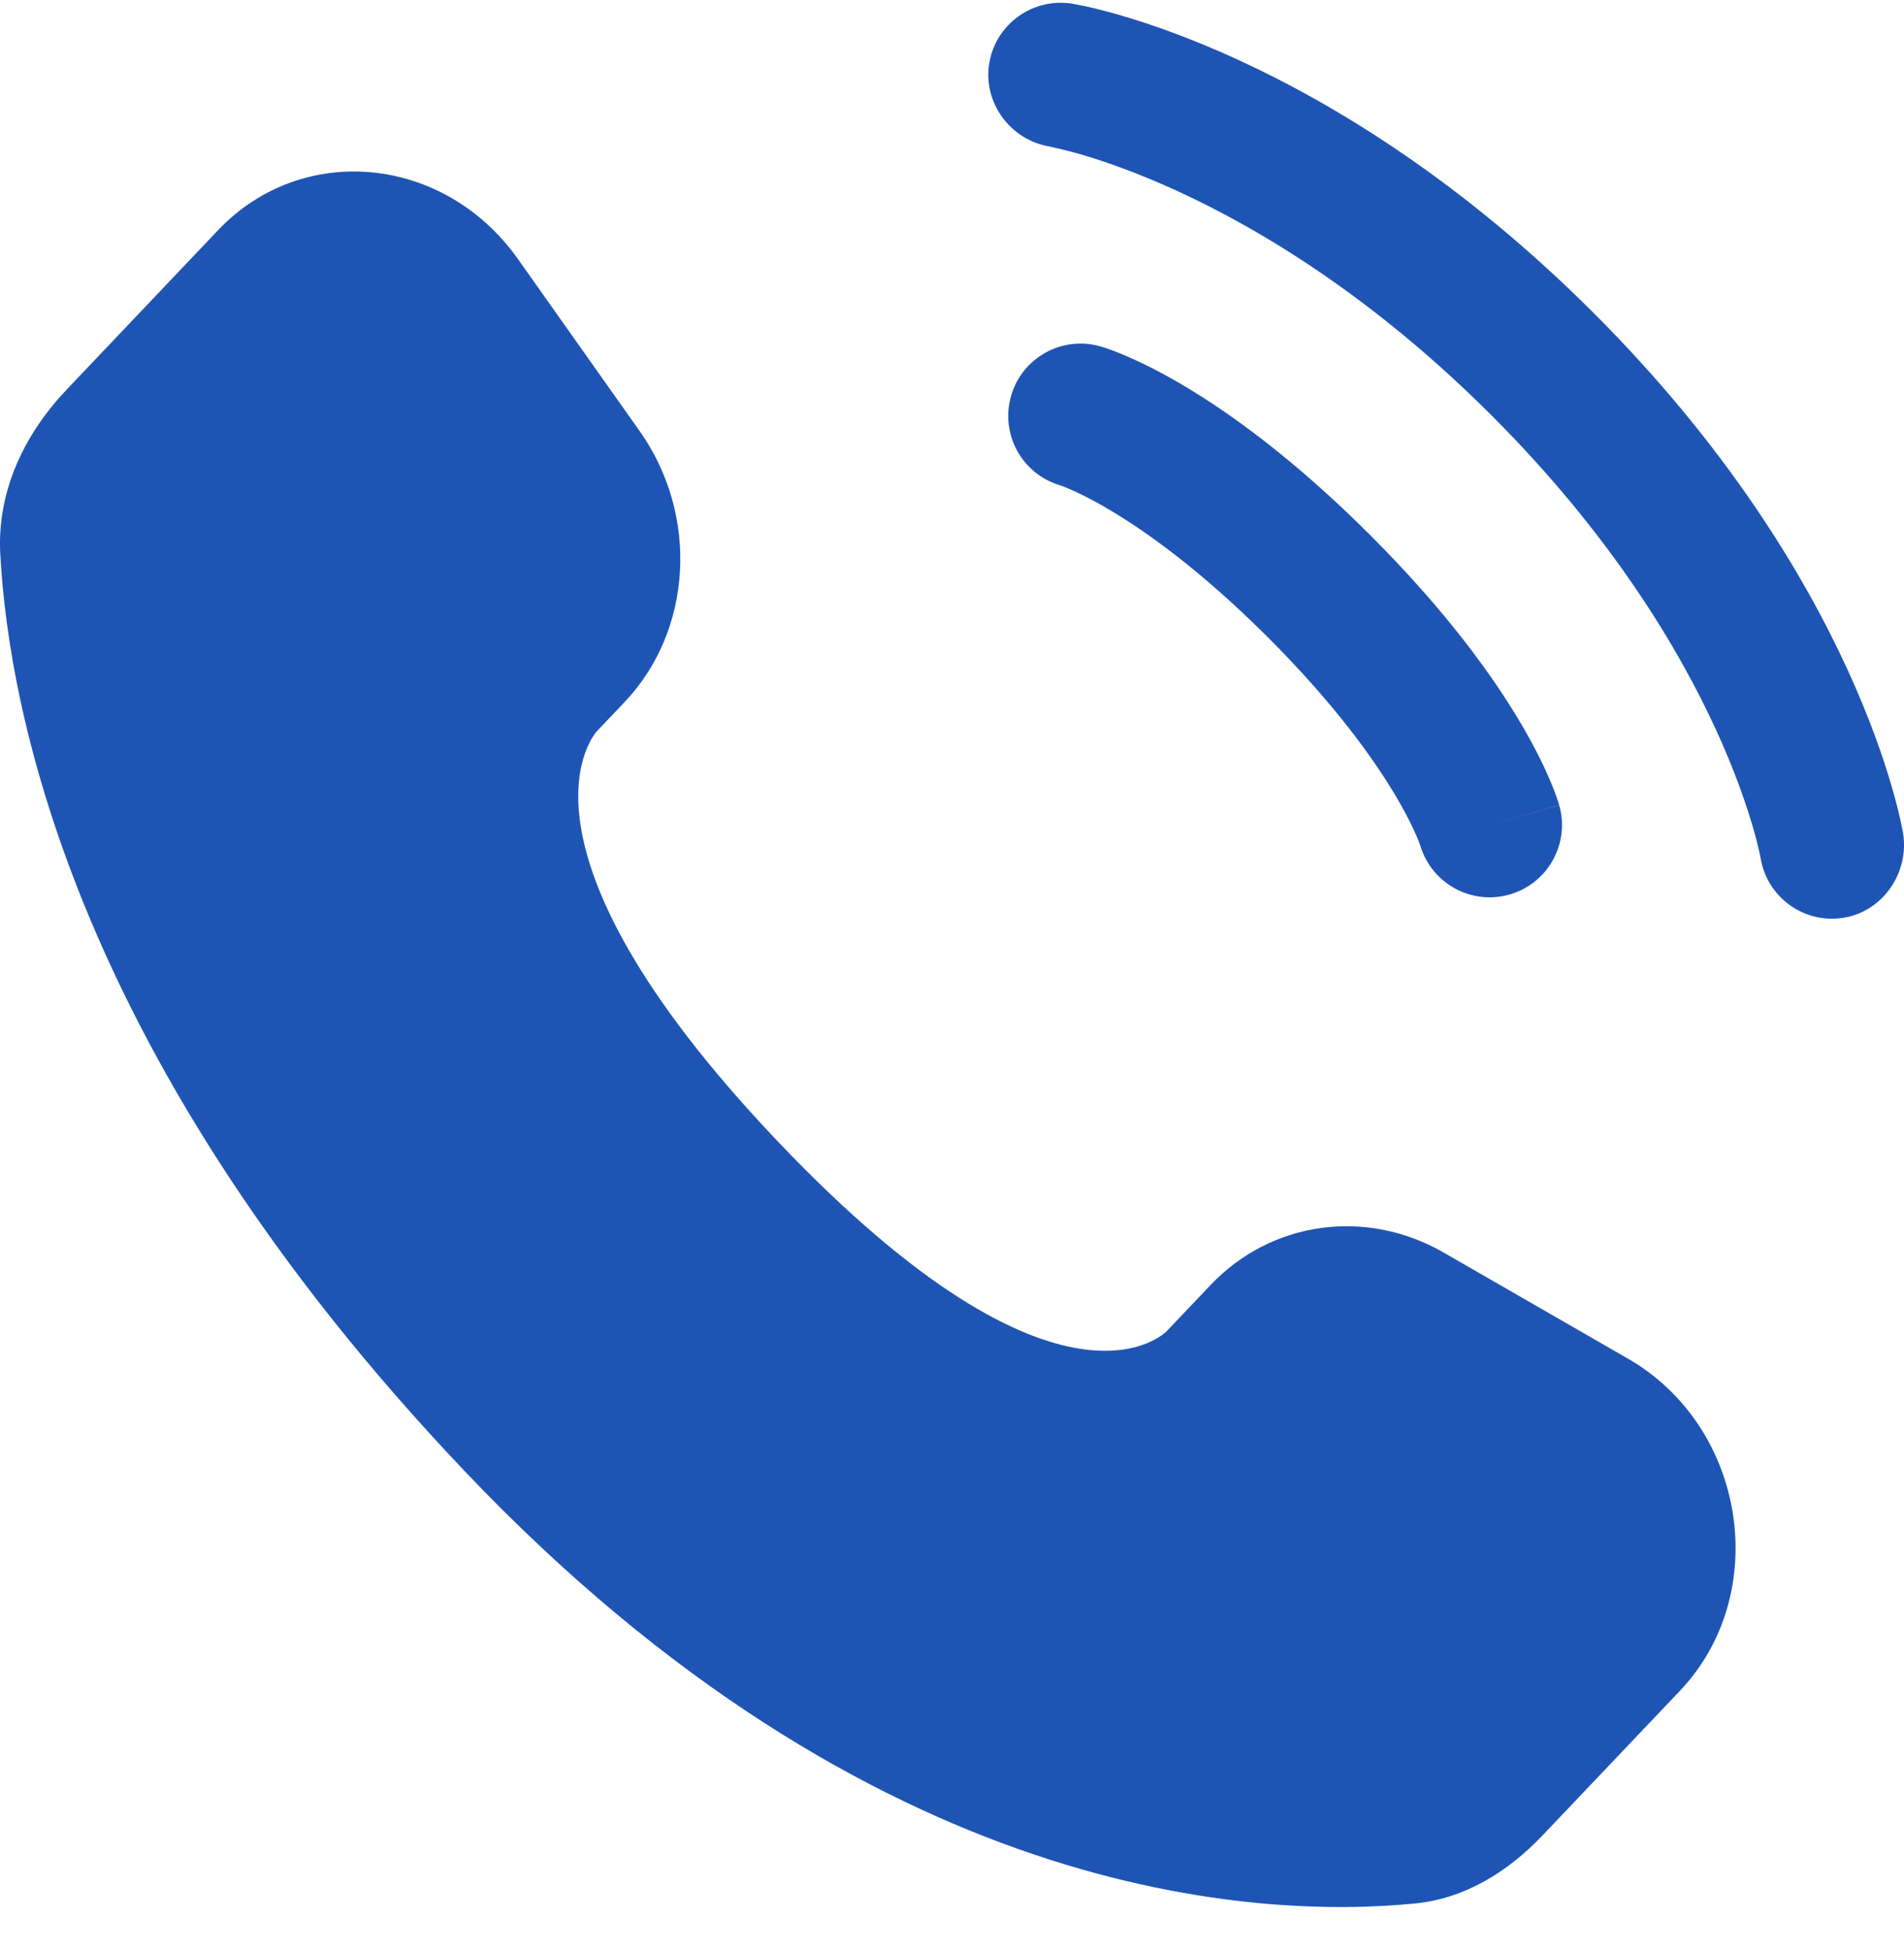 <svg width="42" height="43" viewBox="0 0 42 43" fill="none" xmlns="http://www.w3.org/2000/svg">
<path d="M26.706 28.339L25.737 29.359C25.737 29.359 23.435 31.783 17.15 25.167C10.865 18.551 13.167 16.127 13.167 16.127L13.777 15.485C15.28 13.903 15.422 11.363 14.111 9.509L11.428 5.717C9.806 3.422 6.67 3.119 4.81 5.077L1.472 8.591C0.549 9.562 -0.069 10.82 0.006 12.216C0.198 15.788 1.724 23.472 10.242 32.438C19.274 41.946 27.75 42.324 31.215 41.982C32.312 41.874 33.265 41.283 34.033 40.474L37.055 37.294C39.094 35.147 38.519 31.466 35.91 29.965L31.846 27.626C30.133 26.64 28.045 26.93 26.706 28.339Z" fill="#1E55B5"/>
<path d="M21.821 1.4C21.962 0.53 22.784 -0.059 23.654 0.081C23.707 0.092 23.881 0.124 23.971 0.144C24.153 0.185 24.406 0.247 24.722 0.339C25.353 0.523 26.235 0.825 27.293 1.311C29.412 2.282 32.232 3.981 35.158 6.907C38.084 9.833 39.784 12.652 40.755 14.771C41.241 15.829 41.544 16.71 41.727 17.342C41.819 17.657 41.882 17.91 41.922 18.092C41.942 18.183 41.957 18.255 41.967 18.309L41.98 18.376C42.12 19.245 41.536 20.101 40.666 20.242C39.799 20.382 38.982 19.795 38.838 18.93C38.833 18.907 38.821 18.844 38.808 18.785C38.782 18.668 38.736 18.481 38.664 18.234C38.52 17.74 38.27 17.005 37.855 16.1C37.026 14.292 35.535 11.795 32.902 9.162C30.27 6.53 27.772 5.039 25.964 4.21C25.058 3.795 24.324 3.545 23.829 3.401C23.582 3.329 23.272 3.258 23.154 3.232C22.288 3.088 21.681 2.267 21.821 1.4Z" fill="#1E55B5"/>
<path fill-rule="evenodd" clip-rule="evenodd" d="M22.302 8.735C22.544 7.888 23.427 7.398 24.274 7.64L23.836 9.173C24.274 7.64 24.274 7.64 24.274 7.64L24.277 7.641L24.28 7.642L24.288 7.644L24.304 7.649L24.346 7.662C24.378 7.672 24.418 7.685 24.466 7.702C24.561 7.736 24.688 7.784 24.843 7.851C25.152 7.984 25.576 8.189 26.096 8.496C27.137 9.112 28.558 10.136 30.228 11.805C31.897 13.474 32.921 14.895 33.537 15.936C33.845 16.456 34.05 16.879 34.183 17.189C34.249 17.344 34.297 17.47 34.331 17.566C34.348 17.613 34.361 17.654 34.372 17.686L34.385 17.728L34.389 17.744L34.392 17.751L34.392 17.755C34.392 17.755 34.394 17.758 32.86 18.196L34.394 17.758C34.636 18.605 34.145 19.487 33.298 19.729C32.458 19.969 31.583 19.489 31.332 18.655L31.324 18.633C31.313 18.601 31.29 18.538 31.25 18.446C31.172 18.262 31.029 17.962 30.791 17.561C30.317 16.76 29.461 15.549 27.972 14.06C26.483 12.572 25.272 11.716 24.471 11.242C24.07 11.004 23.77 10.861 23.586 10.783C23.494 10.743 23.431 10.72 23.399 10.709L23.376 10.701C22.542 10.45 22.062 9.575 22.302 8.735Z" fill="#1E55B5"/>
</svg>
